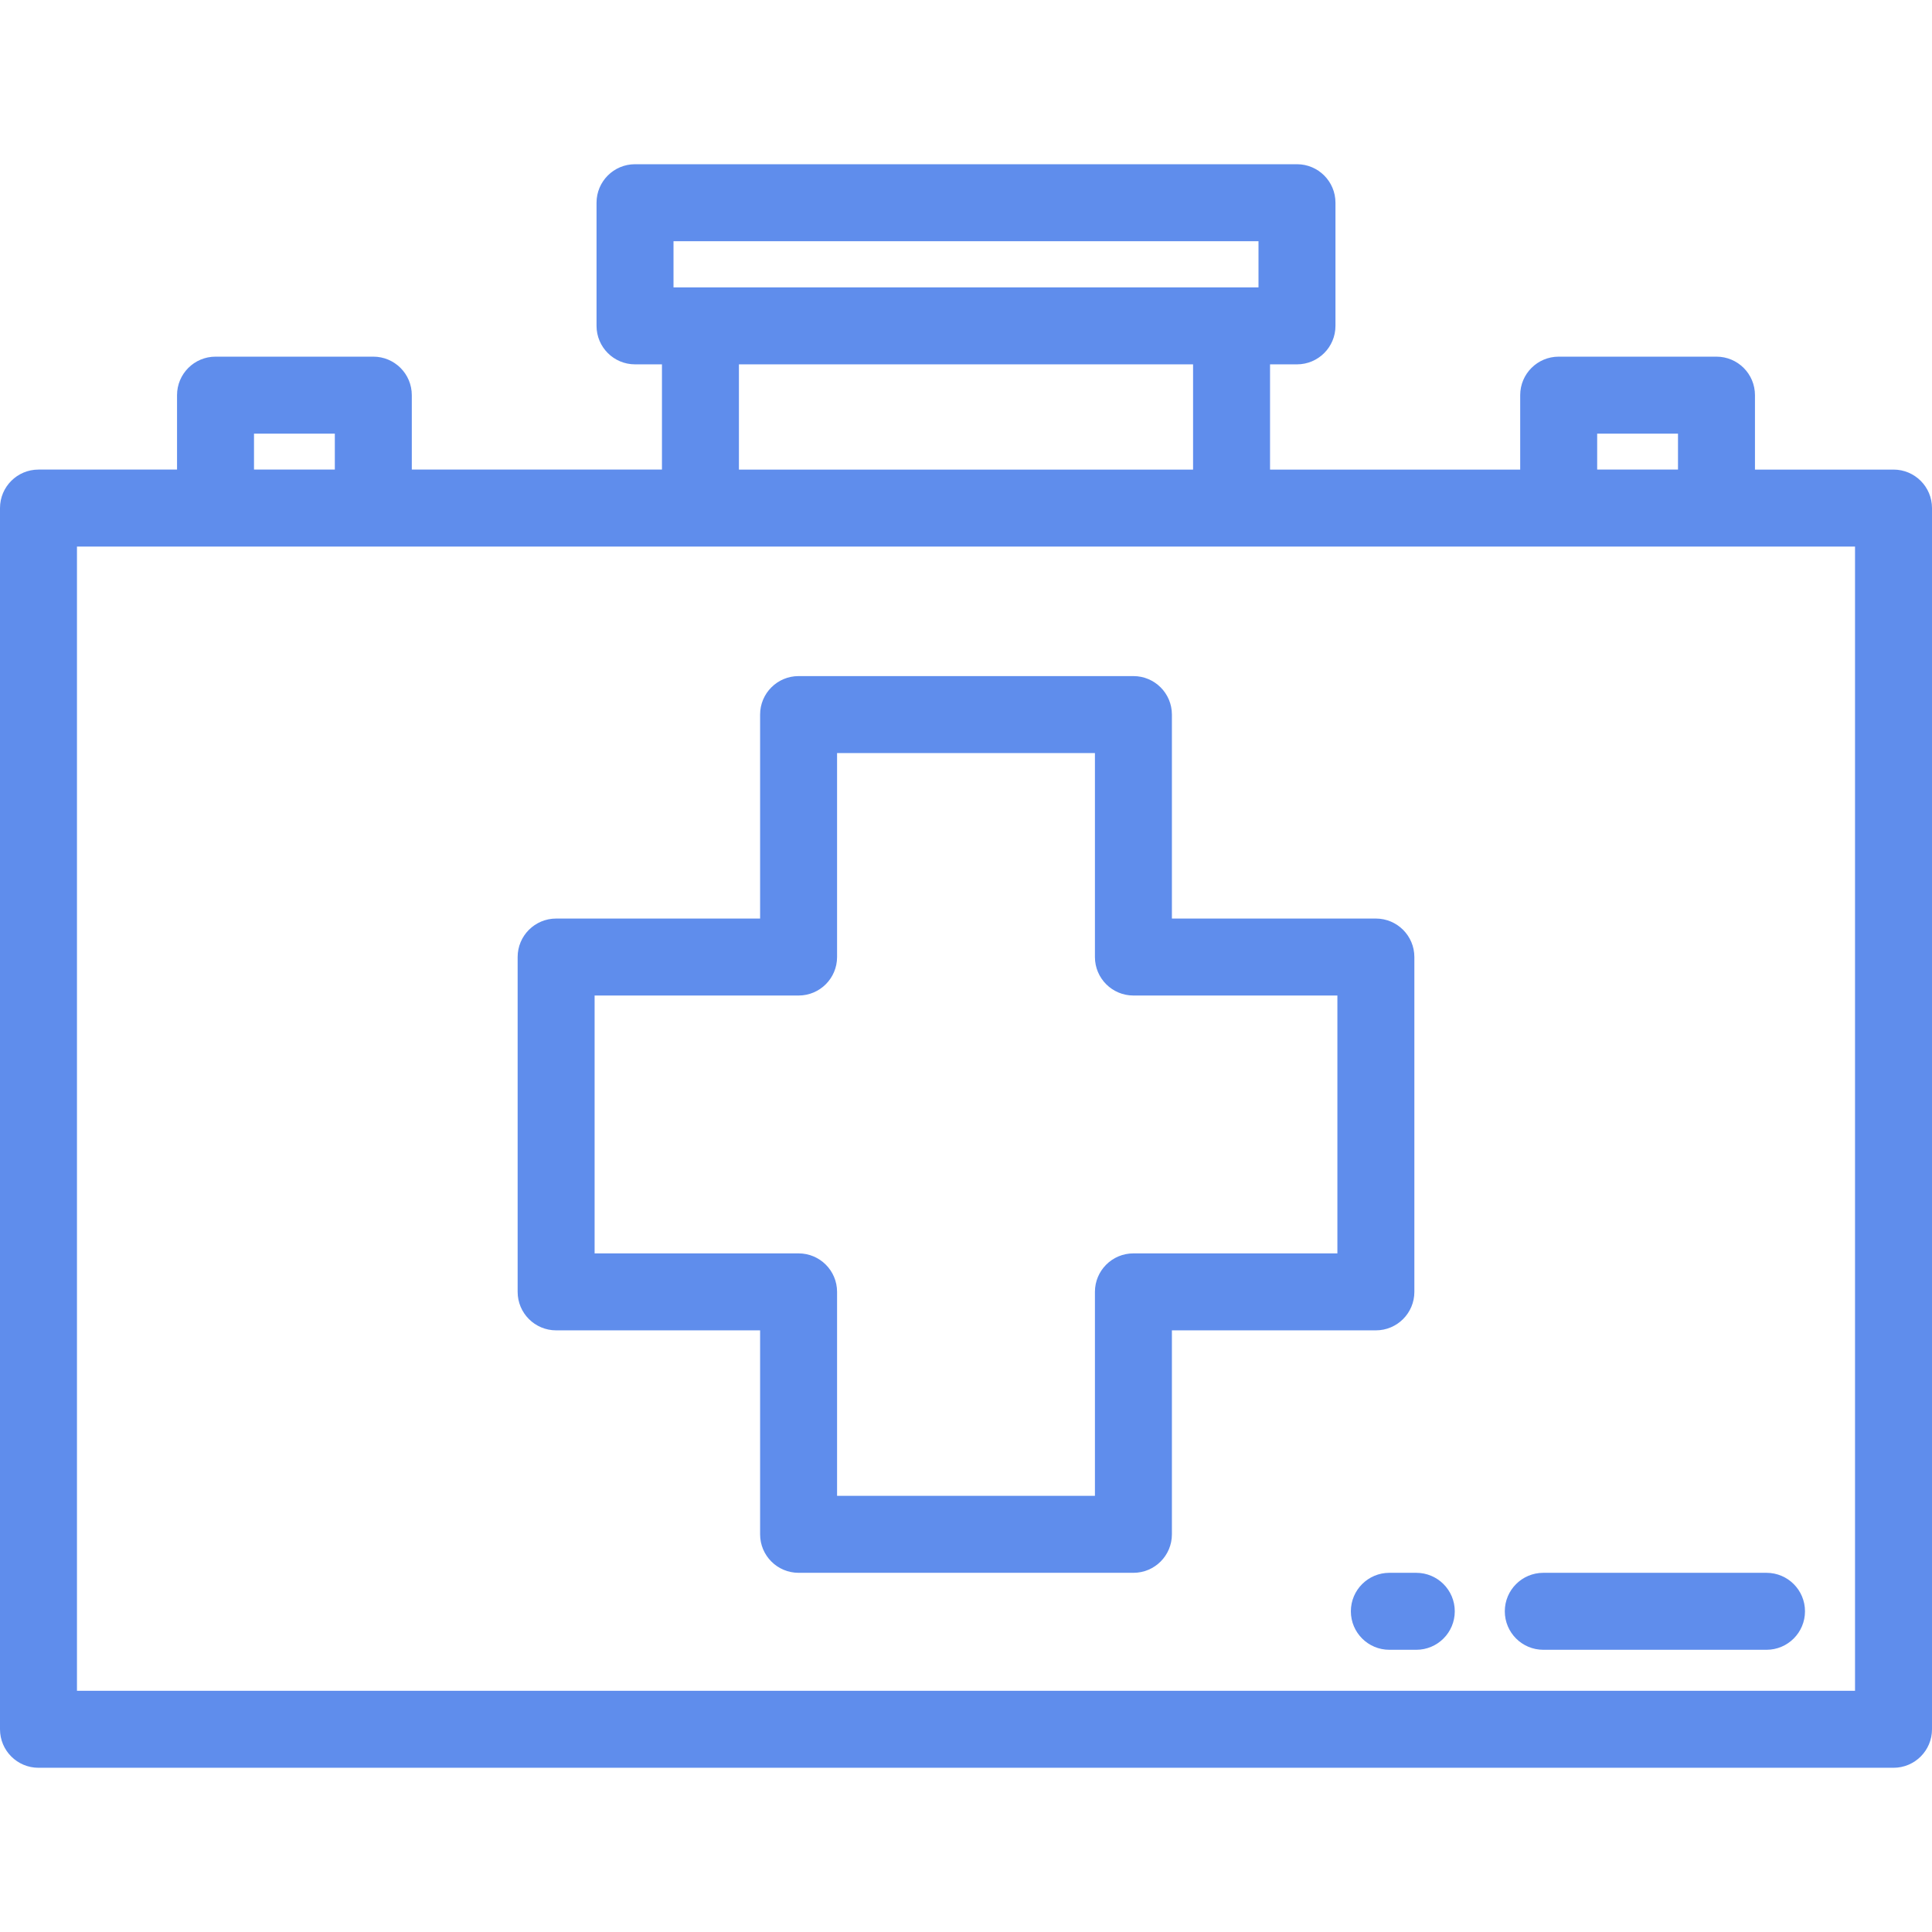 <!-- icon666.com - MILLIONS vector ICONS FREE --><svg version="1.1" id="Layer_1" xmlns="http://www.w3.org/2000/svg" xmlns:xlink="http://www.w3.org/1999/xlink" x="0px" y="0px" viewBox="0 0 512 512" style="enable-background:new 0 0 512 512;" xml:space="preserve"><g><g><path d="M501.801,124.444h-36.717v-19.727c0-5.633-4.567-10.199-10.199-10.199h-41.817c-5.632,0-10.199,4.566-10.199,10.199 v19.727h-66.295V96.557h7.139c5.632,0,10.199-4.566,10.199-10.199V53.72c0-5.633-4.567-10.199-10.199-10.199H168.287 c-5.633,0-10.199,4.566-10.199,10.199v32.637c0,5.633,4.566,10.199,10.199,10.199h7.139v27.887h-66.295v-19.727 c0-5.633-4.566-10.199-10.199-10.199H57.116c-5.633,0-10.199,4.566-10.199,10.199v19.727H10.199C4.566,124.444,0,129.01,0,134.643 V458.28c0,5.633,4.566,10.199,10.199,10.199h491.602c5.632,0,10.199-4.566,10.199-10.199V134.643 C512,129.01,507.433,124.444,501.801,124.444z M423.267,114.915h21.418v9.528h-21.418V114.915z M178.486,63.919h155.028v12.239 H178.486V63.919z M316.175,96.557v27.887H195.825V96.557H316.175z M67.315,114.915h21.418v9.528H67.315V114.915z M491.602,448.081 H20.398V144.842h471.203V448.081z" fill="#000000" style="fill: rgb(95, 141, 236);"></path></g></g><g><g><path d="M364.622,243.425h-54.056V189.37c0-5.633-4.567-10.199-10.199-10.199h-88.733c-5.633,0-10.199,4.566-10.199,10.199v54.056 h-54.056c-5.633,0-10.199,4.566-10.199,10.199v88.733c0,5.633,4.566,10.199,10.199,10.199h54.056v54.056 c0,5.633,4.566,10.199,10.199,10.199h88.733c5.632,0,10.199-4.566,10.199-10.199v-54.056h54.056 c5.632,0,10.199-4.566,10.199-10.199v-88.733C374.821,247.992,370.254,243.425,364.622,243.425z M354.422,332.158h-54.056 c-5.632,0-10.199,4.566-10.199,10.199v54.056h-68.335v-54.056c0-5.633-4.566-10.199-10.199-10.199h-54.056v-68.335h54.056 c5.633,0,10.199-4.566,10.199-10.199v-54.056h68.335v54.056c0,5.633,4.567,10.199,10.199,10.199h54.056V332.158z" fill="#000000" style="fill: rgb(95, 141, 236);"></path></g></g><g><g><path d="M375.331,416.812h-7.139c-5.632,0-10.199,4.566-10.199,10.199c0,5.633,4.567,10.199,10.199,10.199h7.139 c5.632,0,10.199-4.566,10.199-10.199C385.53,421.378,380.963,416.812,375.331,416.812z" fill="#000000" style="fill: rgb(95, 141, 236);"></path></g></g><g><g><path d="M468.143,416.812h-59.155c-5.632,0-10.199,4.566-10.199,10.199c0,5.633,4.567,10.199,10.199,10.199h59.155 c5.632,0,10.199-4.566,10.199-10.199C478.343,421.378,473.775,416.812,468.143,416.812z" fill="#000000" style="fill: rgb(95, 141, 236);"></path></g></g></svg>